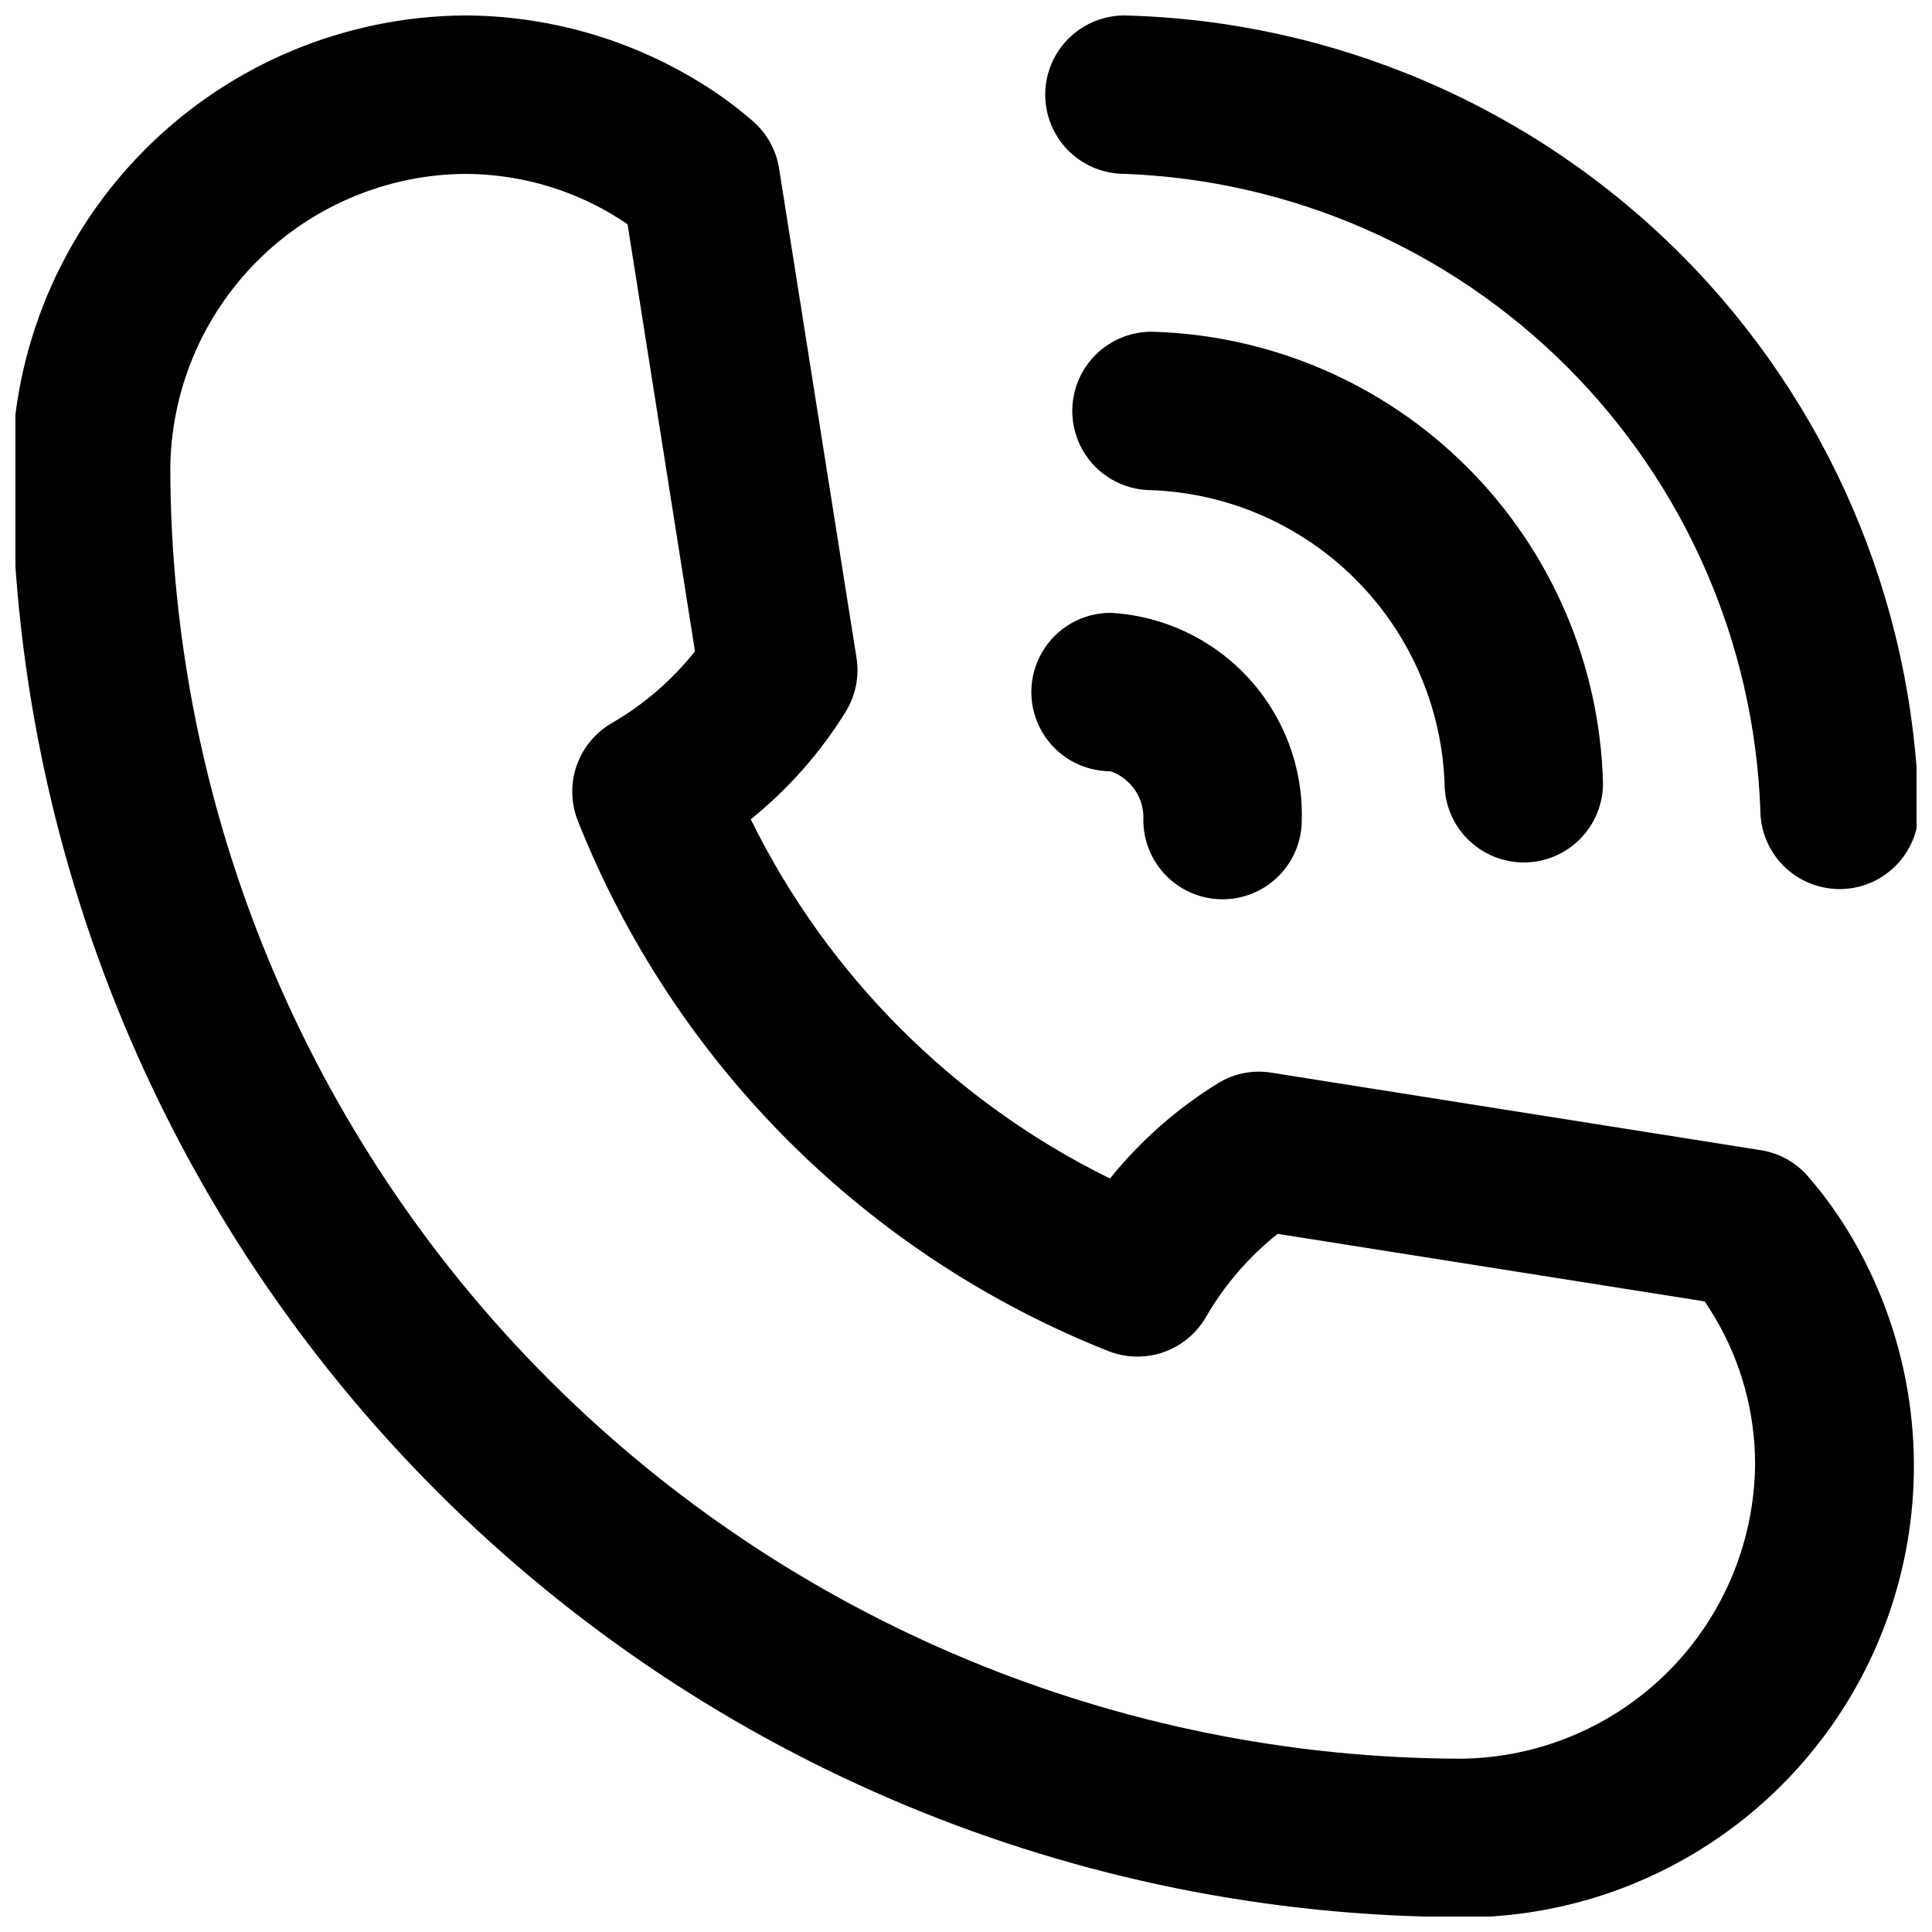 <?xml version="1.0" encoding="UTF-8"?>
<!-- Uploaded to: ICON Repo, www.svgrepo.com, Generator: ICON Repo Mixer Tools -->
<svg width="800px" height="800px" version="1.1" viewBox="144 144 512 512" xmlns="http://www.w3.org/2000/svg">
 <defs>
  <clipPath id="b">
   <path d="m420 148.09h231.9v231.91h-231.9z"/>
  </clipPath>
  <clipPath id="a">
   <path d="m148.09 148.09h503.81v503.81h-503.81z"/>
  </clipPath>
 </defs>
 <g clip-path="url(#b)">
  <path d="m631.5 379.61c-5.57 0-10.906-2.211-14.844-6.148-3.938-3.934-6.148-9.273-6.148-14.84-1.633-44.18-19.914-86.102-51.172-117.36-31.254-31.262-73.176-49.547-117.35-51.184-7.5 0-14.43-4-18.18-10.496-3.75-6.496-3.75-14.496 0-20.992s10.68-10.496 18.18-10.496c55.398 1.383 108.14 24.008 147.32 63.195 39.184 39.188 61.805 91.938 63.184 147.34 0 5.566-2.211 10.906-6.148 14.84-3.938 3.938-9.277 6.148-14.844 6.148z"/>
 </g>
 <path d="m547.82 372.56c-5.566 0-10.906-2.211-14.844-6.148s-6.148-9.277-6.148-14.844c-0.777-20.352-9.211-39.656-23.613-54.059-14.398-14.402-33.707-22.832-54.059-23.613-7.496 0-14.43-4-18.18-10.496s-3.75-14.496 0-20.992c3.75-6.492 10.684-10.496 18.18-10.496 31.48 0.812 61.445 13.68 83.711 35.945s35.133 52.23 35.945 83.711c0 5.566-2.211 10.906-6.148 14.844s-9.277 6.148-14.844 6.148z"/>
 <path d="m467.99 382.32c-5.566 0-10.906-2.211-14.844-6.148s-6.148-9.277-6.148-14.844c0.301-5.766-3.238-11.035-8.691-12.934-7.5 0-14.43-4-18.18-10.496-3.75-6.492-3.75-14.496 0-20.992 3.75-6.492 10.68-10.496 18.18-10.496 13.93 0.766 27.012 6.93 36.473 17.184 9.461 10.25 14.559 23.789 14.203 37.734 0 5.566-2.211 10.906-6.148 14.844s-9.277 6.148-14.844 6.148z"/>
 <g clip-path="url(#a)">
  <path d="m531.07 652.05c-101.73-0.262-199.22-40.781-271.16-112.71-71.941-71.926-112.48-169.41-112.77-271.13 0.203-31.777 12.91-62.195 35.371-84.676 22.457-22.477 52.867-35.211 84.641-35.441 21.113 0.062 41.836 5.711 60.059 16.375 5.844 3.379 11.352 7.316 16.438 11.754 3.648 3.231 6.062 7.633 6.82 12.449l20.508 129.65h0.004c0.781 4.934-0.223 9.988-2.836 14.25-6.719 10.875-15.238 20.527-25.188 28.551 20.352 41.371 53.824 74.848 95.195 95.199 8.016-9.949 17.664-18.469 28.531-25.191 4.25-2.656 9.328-3.672 14.273-2.856l129.65 20.531c4.812 0.75 9.207 3.164 12.426 6.824 4.379 5.019 8.277 10.438 11.652 16.184 14.34 24.383 19.582 53.059 14.789 80.938s-19.305 53.16-40.969 71.352c-21.66 18.195-49.066 28.125-77.355 28.031zm-263.79-461.97c-20.684 0.164-40.473 8.457-55.094 23.086-14.621 14.633-22.906 34.426-23.059 55.109 0.266 90.582 36.375 177.38 100.43 241.42 64.059 64.047 150.86 100.13 241.45 100.38 20.68-0.164 40.465-8.461 55.078-23.09 14.617-14.633 22.891-34.426 23.031-55.105-0.023-13.656-3.715-27.051-10.684-38.793-0.902-1.492-1.785-2.898-2.664-4.199l-113.17-17.906h-0.004c-7.695 6.113-14.16 13.629-19.059 22.148-2.539 4.328-6.539 7.606-11.285 9.238-4.742 1.633-9.914 1.512-14.578-0.34-31.766-12.602-60.621-31.566-84.789-55.727-24.168-24.16-43.141-53.012-55.754-84.773-1.844-4.66-1.965-9.828-0.332-14.566 1.633-4.742 4.91-8.738 9.234-11.273 8.512-4.914 16.027-11.387 22.145-19.082l-17.863-113.17c-1.344-0.902-2.793-1.848-4.41-2.812-11.711-6.879-25.043-10.52-38.625-10.539z"/>
 </g>
</svg>
